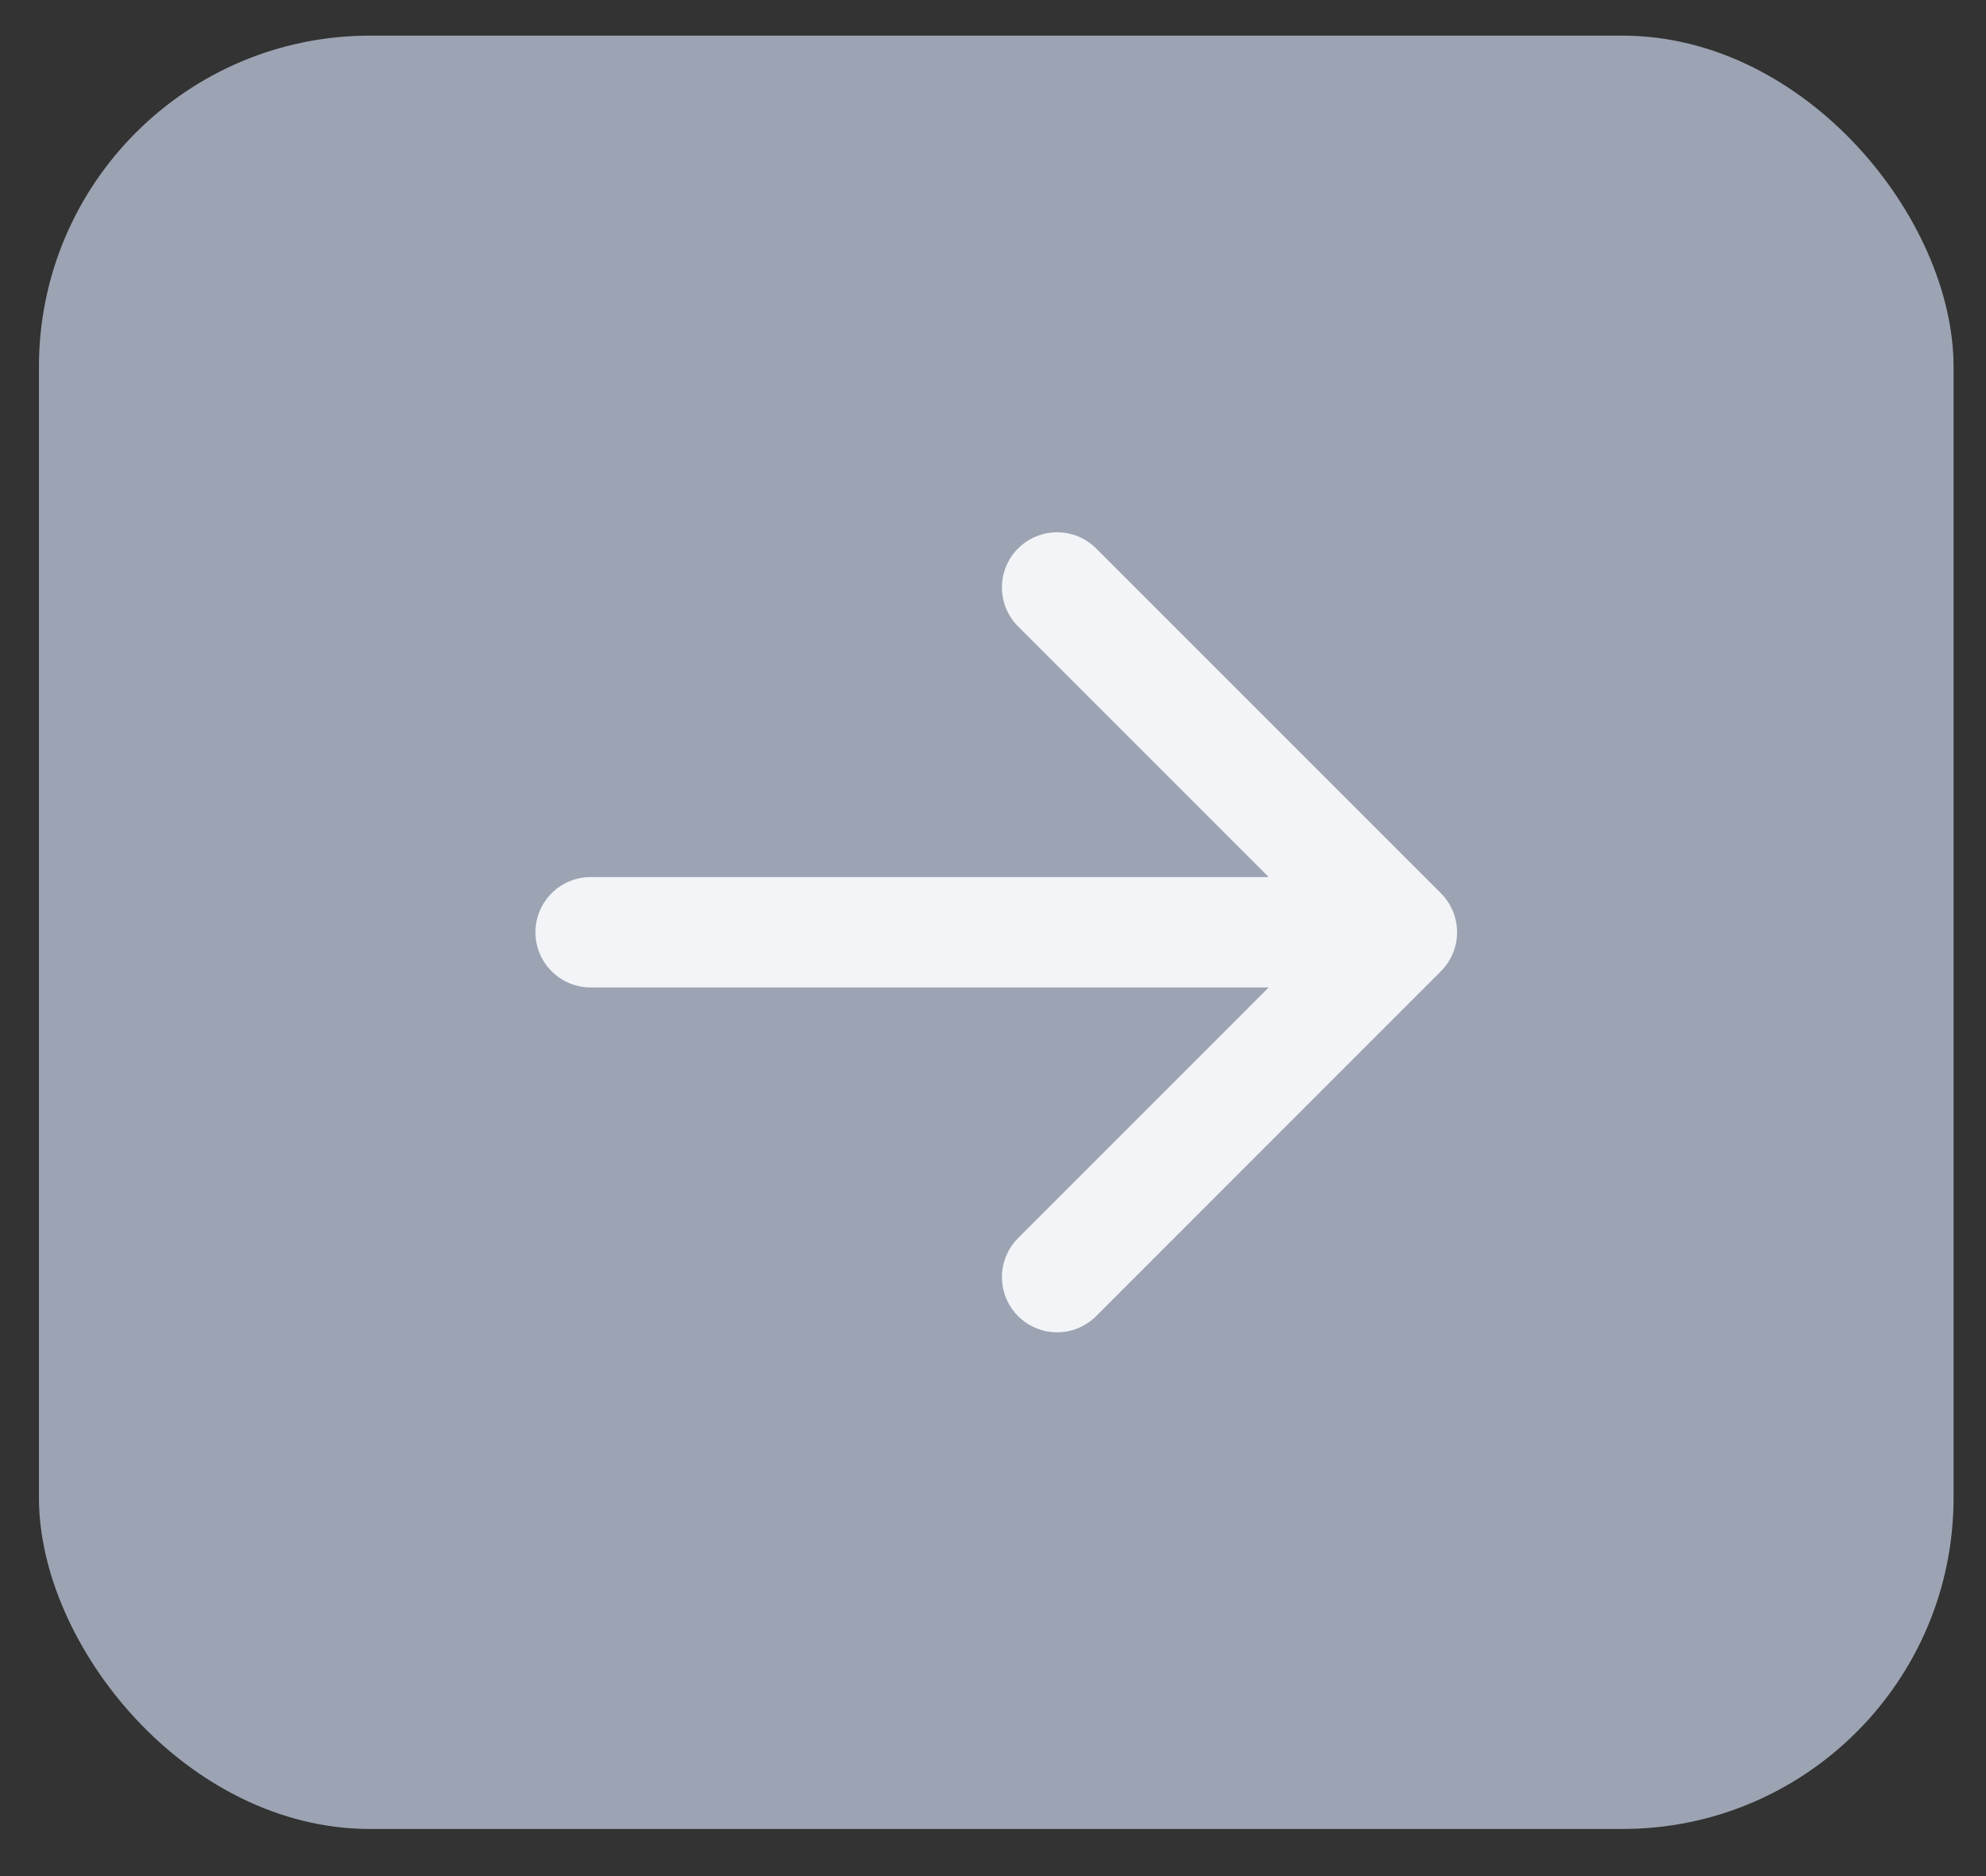 <svg width="36" height="34" viewBox="0 0 36 34" fill="none" xmlns="http://www.w3.org/2000/svg">
<rect x="0" y="0" width="36" height="34" fill="#333333" stroke="none"/>
<rect x="0.706" y="0.646" width="34.706" height="32.5" rx="6" fill="#9CA4B3"/>
<path d="M10.706 16.895H25.412M25.412 16.895L19.162 10.646M25.412 16.895L19.162 23.145" stroke="#F2F4F7" stroke-width="2" stroke-linecap="round"/>
</svg>
